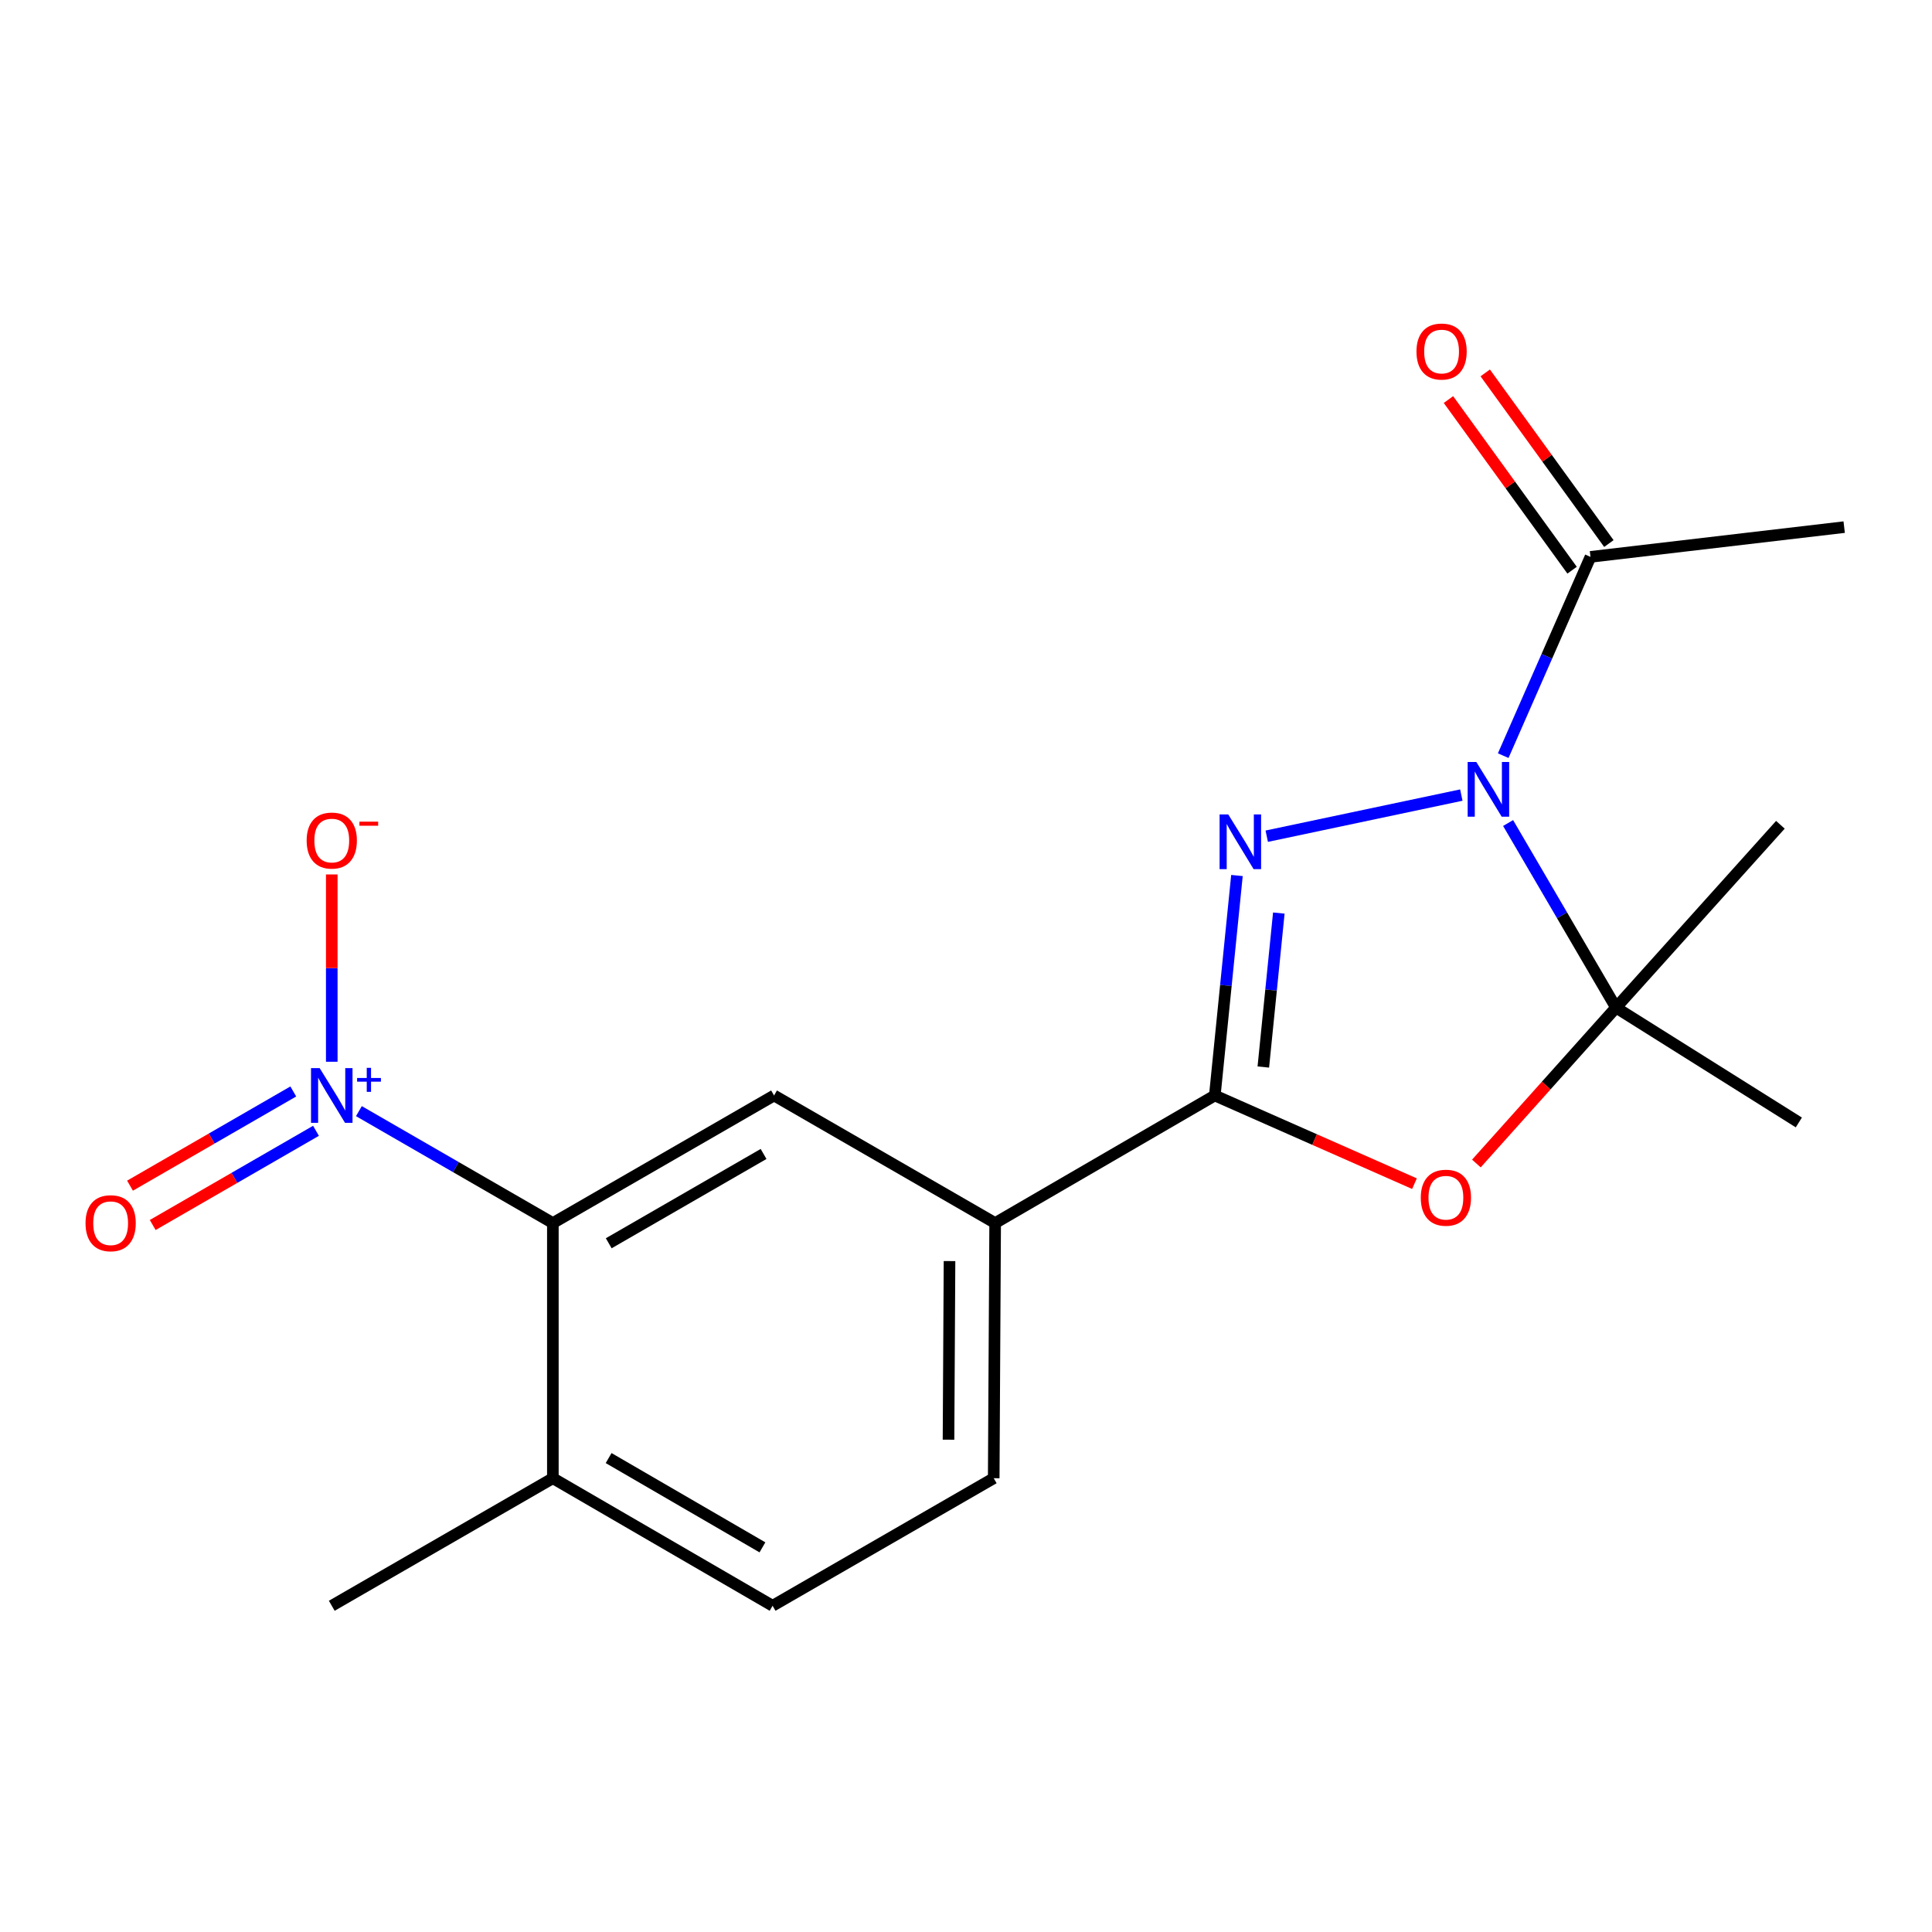 <?xml version='1.0' encoding='iso-8859-1'?>
<svg version='1.1' baseProfile='full'
              xmlns='http://www.w3.org/2000/svg'
                      xmlns:rdkit='http://www.rdkit.org/xml'
                      xmlns:xlink='http://www.w3.org/1999/xlink'
                  xml:space='preserve'
width='1000px' height='1000px' viewBox='0 0 1000 1000'>
<!-- END OF HEADER -->
<rect style='opacity:1.0;fill:#FFFFFF;stroke:none' width='1000' height='1000' x='0' y='0'> </rect>
<path class='bond-0' d='M 756.381,411.529 L 655.664,432.818' style='fill:none;fill-rule:evenodd;stroke:#0000FF;stroke-width:6px;stroke-linecap:butt;stroke-linejoin:miter;stroke-opacity:1' />
<path class='bond-2' d='M 780.591,425.997 L 808.514,473.769' style='fill:none;fill-rule:evenodd;stroke:#0000FF;stroke-width:6px;stroke-linecap:butt;stroke-linejoin:miter;stroke-opacity:1' />
<path class='bond-2' d='M 808.514,473.769 L 836.437,521.541' style='fill:none;fill-rule:evenodd;stroke:#000000;stroke-width:6px;stroke-linecap:butt;stroke-linejoin:miter;stroke-opacity:1' />
<path class='bond-6' d='M 778.061,391.12 L 800.647,339.678' style='fill:none;fill-rule:evenodd;stroke:#0000FF;stroke-width:6px;stroke-linecap:butt;stroke-linejoin:miter;stroke-opacity:1' />
<path class='bond-6' d='M 800.647,339.678 L 823.233,288.236' style='fill:none;fill-rule:evenodd;stroke:#000000;stroke-width:6px;stroke-linecap:butt;stroke-linejoin:miter;stroke-opacity:1' />
<path class='bond-1' d='M 640.244,453.165 L 634.514,510.092' style='fill:none;fill-rule:evenodd;stroke:#0000FF;stroke-width:6px;stroke-linecap:butt;stroke-linejoin:miter;stroke-opacity:1' />
<path class='bond-1' d='M 634.514,510.092 L 628.784,567.019' style='fill:none;fill-rule:evenodd;stroke:#000000;stroke-width:6px;stroke-linecap:butt;stroke-linejoin:miter;stroke-opacity:1' />
<path class='bond-1' d='M 661.916,472.598 L 657.905,512.446' style='fill:none;fill-rule:evenodd;stroke:#0000FF;stroke-width:6px;stroke-linecap:butt;stroke-linejoin:miter;stroke-opacity:1' />
<path class='bond-1' d='M 657.905,512.446 L 653.894,552.295' style='fill:none;fill-rule:evenodd;stroke:#000000;stroke-width:6px;stroke-linecap:butt;stroke-linejoin:miter;stroke-opacity:1' />
<path class='bond-7' d='M 628.784,567.019 L 515.09,633.054' style='fill:none;fill-rule:evenodd;stroke:#000000;stroke-width:6px;stroke-linecap:butt;stroke-linejoin:miter;stroke-opacity:1' />
<path class='bond-19' d='M 628.784,567.019 L 680.455,589.841' style='fill:none;fill-rule:evenodd;stroke:#000000;stroke-width:6px;stroke-linecap:butt;stroke-linejoin:miter;stroke-opacity:1' />
<path class='bond-19' d='M 680.455,589.841 L 732.125,612.663' style='fill:none;fill-rule:evenodd;stroke:#FF0000;stroke-width:6px;stroke-linecap:butt;stroke-linejoin:miter;stroke-opacity:1' />
<path class='bond-3' d='M 836.437,521.541 L 800.305,561.886' style='fill:none;fill-rule:evenodd;stroke:#000000;stroke-width:6px;stroke-linecap:butt;stroke-linejoin:miter;stroke-opacity:1' />
<path class='bond-3' d='M 800.305,561.886 L 764.174,602.23' style='fill:none;fill-rule:evenodd;stroke:#FF0000;stroke-width:6px;stroke-linecap:butt;stroke-linejoin:miter;stroke-opacity:1' />
<path class='bond-15' d='M 836.437,521.541 L 931.075,580.98' style='fill:none;fill-rule:evenodd;stroke:#000000;stroke-width:6px;stroke-linecap:butt;stroke-linejoin:miter;stroke-opacity:1' />
<path class='bond-16' d='M 836.437,521.541 L 921.528,426.903' style='fill:none;fill-rule:evenodd;stroke:#000000;stroke-width:6px;stroke-linecap:butt;stroke-linejoin:miter;stroke-opacity:1' />
<path class='bond-4' d='M 185.765,575.122 L 235.963,604.088' style='fill:none;fill-rule:evenodd;stroke:#0000FF;stroke-width:6px;stroke-linecap:butt;stroke-linejoin:miter;stroke-opacity:1' />
<path class='bond-4' d='M 235.963,604.088 L 286.161,633.054' style='fill:none;fill-rule:evenodd;stroke:#000000;stroke-width:6px;stroke-linecap:butt;stroke-linejoin:miter;stroke-opacity:1' />
<path class='bond-9' d='M 171.722,549.558 L 171.722,501.085' style='fill:none;fill-rule:evenodd;stroke:#0000FF;stroke-width:6px;stroke-linecap:butt;stroke-linejoin:miter;stroke-opacity:1' />
<path class='bond-9' d='M 171.722,501.085 L 171.722,452.612' style='fill:none;fill-rule:evenodd;stroke:#FF0000;stroke-width:6px;stroke-linecap:butt;stroke-linejoin:miter;stroke-opacity:1' />
<path class='bond-10' d='M 151.804,564.94 L 109.549,589.32' style='fill:none;fill-rule:evenodd;stroke:#0000FF;stroke-width:6px;stroke-linecap:butt;stroke-linejoin:miter;stroke-opacity:1' />
<path class='bond-10' d='M 109.549,589.32 L 67.294,613.7' style='fill:none;fill-rule:evenodd;stroke:#FF0000;stroke-width:6px;stroke-linecap:butt;stroke-linejoin:miter;stroke-opacity:1' />
<path class='bond-10' d='M 163.553,585.303 L 121.298,609.683' style='fill:none;fill-rule:evenodd;stroke:#0000FF;stroke-width:6px;stroke-linecap:butt;stroke-linejoin:miter;stroke-opacity:1' />
<path class='bond-10' d='M 121.298,609.683 L 79.043,634.063' style='fill:none;fill-rule:evenodd;stroke:#FF0000;stroke-width:6px;stroke-linecap:butt;stroke-linejoin:miter;stroke-opacity:1' />
<path class='bond-5' d='M 286.161,633.054 L 400.651,567.019' style='fill:none;fill-rule:evenodd;stroke:#000000;stroke-width:6px;stroke-linecap:butt;stroke-linejoin:miter;stroke-opacity:1' />
<path class='bond-5' d='M 315.08,643.513 L 395.224,597.289' style='fill:none;fill-rule:evenodd;stroke:#000000;stroke-width:6px;stroke-linecap:butt;stroke-linejoin:miter;stroke-opacity:1' />
<path class='bond-20' d='M 286.161,633.054 L 286.161,765.124' style='fill:none;fill-rule:evenodd;stroke:#000000;stroke-width:6px;stroke-linecap:butt;stroke-linejoin:miter;stroke-opacity:1' />
<path class='bond-12' d='M 832.751,281.339 L 800.752,237.178' style='fill:none;fill-rule:evenodd;stroke:#000000;stroke-width:6px;stroke-linecap:butt;stroke-linejoin:miter;stroke-opacity:1' />
<path class='bond-12' d='M 800.752,237.178 L 768.754,193.016' style='fill:none;fill-rule:evenodd;stroke:#FF0000;stroke-width:6px;stroke-linecap:butt;stroke-linejoin:miter;stroke-opacity:1' />
<path class='bond-12' d='M 813.714,295.133 L 781.715,250.972' style='fill:none;fill-rule:evenodd;stroke:#000000;stroke-width:6px;stroke-linecap:butt;stroke-linejoin:miter;stroke-opacity:1' />
<path class='bond-12' d='M 781.715,250.972 L 749.717,206.81' style='fill:none;fill-rule:evenodd;stroke:#FF0000;stroke-width:6px;stroke-linecap:butt;stroke-linejoin:miter;stroke-opacity:1' />
<path class='bond-17' d='M 823.233,288.236 L 954.545,272.838' style='fill:none;fill-rule:evenodd;stroke:#000000;stroke-width:6px;stroke-linecap:butt;stroke-linejoin:miter;stroke-opacity:1' />
<path class='bond-8' d='M 515.09,633.054 L 400.651,567.019' style='fill:none;fill-rule:evenodd;stroke:#000000;stroke-width:6px;stroke-linecap:butt;stroke-linejoin:miter;stroke-opacity:1' />
<path class='bond-13' d='M 515.09,633.054 L 514.345,765.124' style='fill:none;fill-rule:evenodd;stroke:#000000;stroke-width:6px;stroke-linecap:butt;stroke-linejoin:miter;stroke-opacity:1' />
<path class='bond-13' d='M 491.469,652.732 L 490.948,745.181' style='fill:none;fill-rule:evenodd;stroke:#000000;stroke-width:6px;stroke-linecap:butt;stroke-linejoin:miter;stroke-opacity:1' />
<path class='bond-11' d='M 286.161,765.124 L 399.894,831.146' style='fill:none;fill-rule:evenodd;stroke:#000000;stroke-width:6px;stroke-linecap:butt;stroke-linejoin:miter;stroke-opacity:1' />
<path class='bond-11' d='M 315.023,754.696 L 394.637,800.911' style='fill:none;fill-rule:evenodd;stroke:#000000;stroke-width:6px;stroke-linecap:butt;stroke-linejoin:miter;stroke-opacity:1' />
<path class='bond-18' d='M 286.161,765.124 L 171.722,831.146' style='fill:none;fill-rule:evenodd;stroke:#000000;stroke-width:6px;stroke-linecap:butt;stroke-linejoin:miter;stroke-opacity:1' />
<path class='bond-14' d='M 514.345,765.124 L 399.894,831.146' style='fill:none;fill-rule:evenodd;stroke:#000000;stroke-width:6px;stroke-linecap:butt;stroke-linejoin:miter;stroke-opacity:1' />
<path  class='atom-0' d='M 764.142 394.405
L 773.422 409.405
Q 774.342 410.885, 775.822 413.565
Q 777.302 416.245, 777.382 416.405
L 777.382 394.405
L 781.142 394.405
L 781.142 422.725
L 777.262 422.725
L 767.302 406.325
Q 766.142 404.405, 764.902 402.205
Q 763.702 400.005, 763.342 399.325
L 763.342 422.725
L 759.662 422.725
L 759.662 394.405
L 764.142 394.405
' fill='#0000FF'/>
<path  class='atom-1' d='M 635.741 421.546
L 645.021 436.546
Q 645.941 438.026, 647.421 440.706
Q 648.901 443.386, 648.981 443.546
L 648.981 421.546
L 652.741 421.546
L 652.741 449.866
L 648.861 449.866
L 638.901 433.466
Q 637.741 431.546, 636.501 429.346
Q 635.301 427.146, 634.941 426.466
L 634.941 449.866
L 631.261 449.866
L 631.261 421.546
L 635.741 421.546
' fill='#0000FF'/>
<path  class='atom-4' d='M 735.394 619.929
Q 735.394 613.129, 738.754 609.329
Q 742.114 605.529, 748.394 605.529
Q 754.674 605.529, 758.034 609.329
Q 761.394 613.129, 761.394 619.929
Q 761.394 626.809, 757.994 630.729
Q 754.594 634.609, 748.394 634.609
Q 742.154 634.609, 738.754 630.729
Q 735.394 626.849, 735.394 619.929
M 748.394 631.409
Q 752.714 631.409, 755.034 628.529
Q 757.394 625.609, 757.394 619.929
Q 757.394 614.369, 755.034 611.569
Q 752.714 608.729, 748.394 608.729
Q 744.074 608.729, 741.714 611.529
Q 739.394 614.329, 739.394 619.929
Q 739.394 625.649, 741.714 628.529
Q 744.074 631.409, 748.394 631.409
' fill='#FF0000'/>
<path  class='atom-5' d='M 165.462 552.859
L 174.742 567.859
Q 175.662 569.339, 177.142 572.019
Q 178.622 574.699, 178.702 574.859
L 178.702 552.859
L 182.462 552.859
L 182.462 581.179
L 178.582 581.179
L 168.622 564.779
Q 167.462 562.859, 166.222 560.659
Q 165.022 558.459, 164.662 557.779
L 164.662 581.179
L 160.982 581.179
L 160.982 552.859
L 165.462 552.859
' fill='#0000FF'/>
<path  class='atom-5' d='M 184.838 557.963
L 189.828 557.963
L 189.828 552.71
L 192.045 552.71
L 192.045 557.963
L 197.167 557.963
L 197.167 559.864
L 192.045 559.864
L 192.045 565.144
L 189.828 565.144
L 189.828 559.864
L 184.838 559.864
L 184.838 557.963
' fill='#0000FF'/>
<path  class='atom-10' d='M 158.722 435.067
Q 158.722 428.267, 162.082 424.467
Q 165.442 420.667, 171.722 420.667
Q 178.002 420.667, 181.362 424.467
Q 184.722 428.267, 184.722 435.067
Q 184.722 441.947, 181.322 445.867
Q 177.922 449.747, 171.722 449.747
Q 165.482 449.747, 162.082 445.867
Q 158.722 441.987, 158.722 435.067
M 171.722 446.547
Q 176.042 446.547, 178.362 443.667
Q 180.722 440.747, 180.722 435.067
Q 180.722 429.507, 178.362 426.707
Q 176.042 423.867, 171.722 423.867
Q 167.402 423.867, 165.042 426.667
Q 162.722 429.467, 162.722 435.067
Q 162.722 440.787, 165.042 443.667
Q 167.402 446.547, 171.722 446.547
' fill='#FF0000'/>
<path  class='atom-10' d='M 186.042 425.29
L 195.731 425.29
L 195.731 427.402
L 186.042 427.402
L 186.042 425.29
' fill='#FF0000'/>
<path  class='atom-11' d='M 44.271 633.134
Q 44.271 626.334, 47.631 622.534
Q 50.991 618.734, 57.271 618.734
Q 63.551 618.734, 66.911 622.534
Q 70.271 626.334, 70.271 633.134
Q 70.271 640.014, 66.871 643.934
Q 63.471 647.814, 57.271 647.814
Q 51.031 647.814, 47.631 643.934
Q 44.271 640.054, 44.271 633.134
M 57.271 644.614
Q 61.591 644.614, 63.911 641.734
Q 66.271 638.814, 66.271 633.134
Q 66.271 627.574, 63.911 624.774
Q 61.591 621.934, 57.271 621.934
Q 52.951 621.934, 50.591 624.734
Q 48.271 627.534, 48.271 633.134
Q 48.271 638.854, 50.591 641.734
Q 52.951 644.614, 57.271 644.614
' fill='#FF0000'/>
<path  class='atom-13' d='M 733.161 181.95
Q 733.161 175.15, 736.521 171.35
Q 739.881 167.55, 746.161 167.55
Q 752.441 167.55, 755.801 171.35
Q 759.161 175.15, 759.161 181.95
Q 759.161 188.83, 755.761 192.75
Q 752.361 196.63, 746.161 196.63
Q 739.921 196.63, 736.521 192.75
Q 733.161 188.87, 733.161 181.95
M 746.161 193.43
Q 750.481 193.43, 752.801 190.55
Q 755.161 187.63, 755.161 181.95
Q 755.161 176.39, 752.801 173.59
Q 750.481 170.75, 746.161 170.75
Q 741.841 170.75, 739.481 173.55
Q 737.161 176.35, 737.161 181.95
Q 737.161 187.67, 739.481 190.55
Q 741.841 193.43, 746.161 193.43
' fill='#FF0000'/>
</svg>
